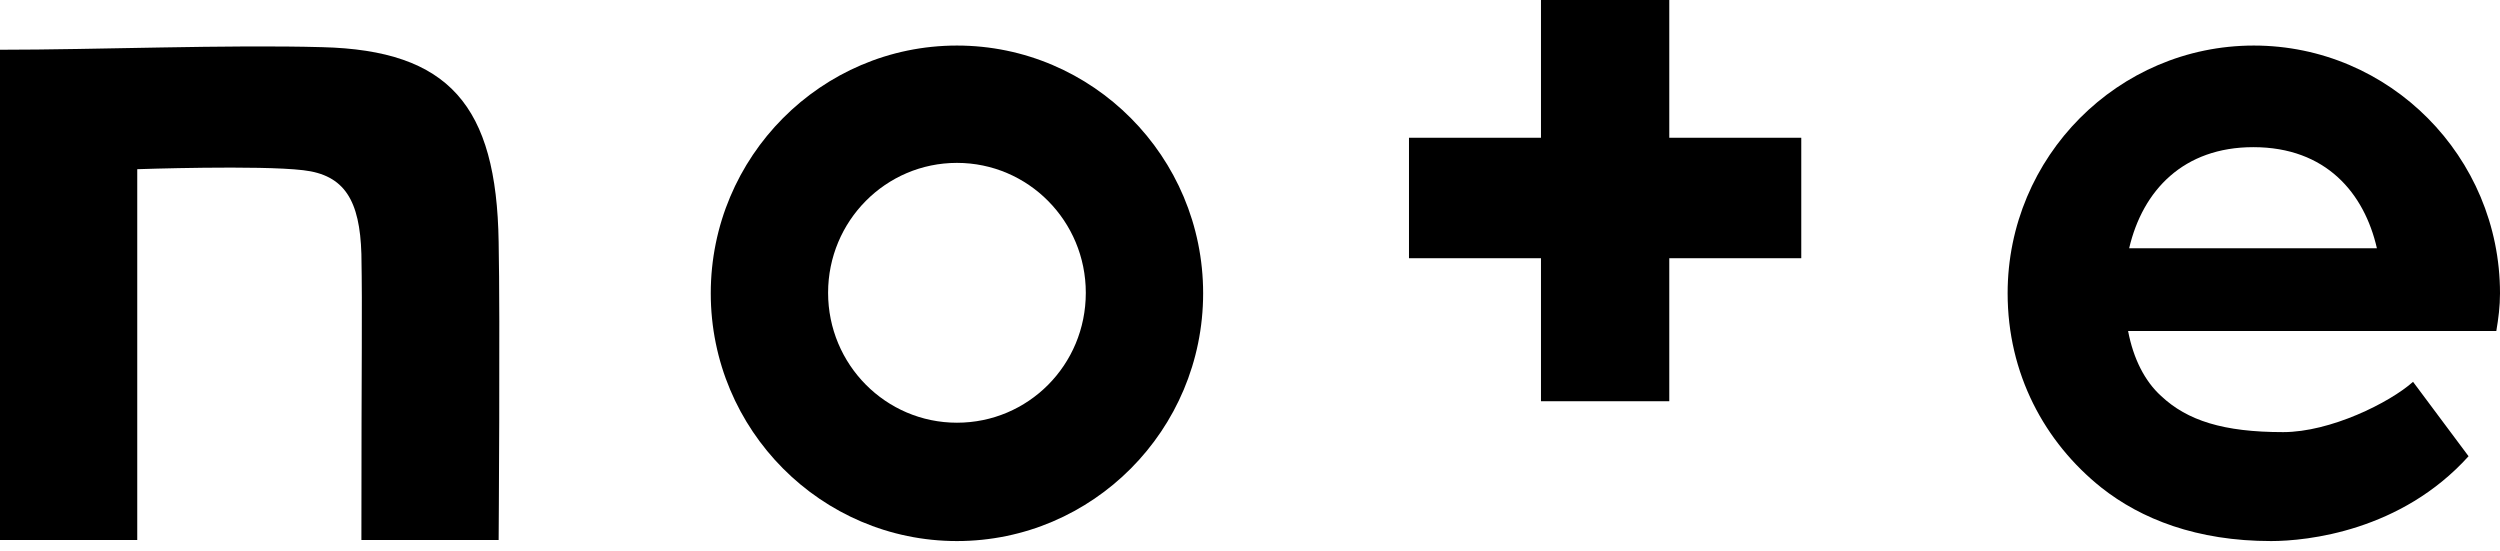 <svg width="59" height="13" viewBox="0 0 59 13" fill="none" xmlns="http://www.w3.org/2000/svg">
<path d="M7.602 1.113C5.377 1.051 2.262 1.174 0 1.174V12.744H3.239V3.993C3.239 3.993 6.119 3.894 7.157 4.017C8.134 4.129 8.492 4.734 8.529 5.995C8.554 7.429 8.529 8.183 8.529 12.744H11.768C11.768 12.744 11.805 7.528 11.768 5.711C11.719 2.485 10.594 1.187 7.602 1.113Z" fill="black"/>
<path d="M22.584 1.075C19.382 1.075 16.774 3.696 16.774 6.922C16.774 10.149 19.382 12.769 22.584 12.769C25.785 12.769 28.394 10.149 28.394 6.922C28.394 3.696 25.785 1.075 22.584 1.075ZM22.584 9.976C20.903 9.976 19.543 8.603 19.543 6.91C19.543 5.216 20.903 3.844 22.584 3.844C24.265 3.844 25.625 5.216 25.625 6.91C25.625 8.616 24.265 9.976 22.584 9.976Z" fill="black"/>
<path d="M59 6.922C59 3.696 56.392 1.075 53.19 1.075C49.989 1.075 47.38 3.696 47.38 6.922C47.38 8.814 48.246 10.433 49.593 11.508C50.532 12.25 51.843 12.769 53.598 12.769C54.451 12.769 56.664 12.534 58.258 10.767L56.948 9.011C56.392 9.506 54.995 10.198 53.882 10.198C52.473 10.198 51.62 9.926 51.002 9.345C50.619 8.999 50.347 8.467 50.223 7.812H58.913C58.963 7.516 59 7.231 59 6.922ZM50.248 5.859C50.569 4.487 51.534 3.473 53.178 3.473C54.896 3.473 55.798 4.561 56.095 5.859H50.248Z" fill="black"/>
<path d="M39.395 0H36.367V3.251H33.252V6.094H36.367V9.469H39.395V6.094H42.51V3.251H39.395V0Z" fill="black"/>
</svg>
